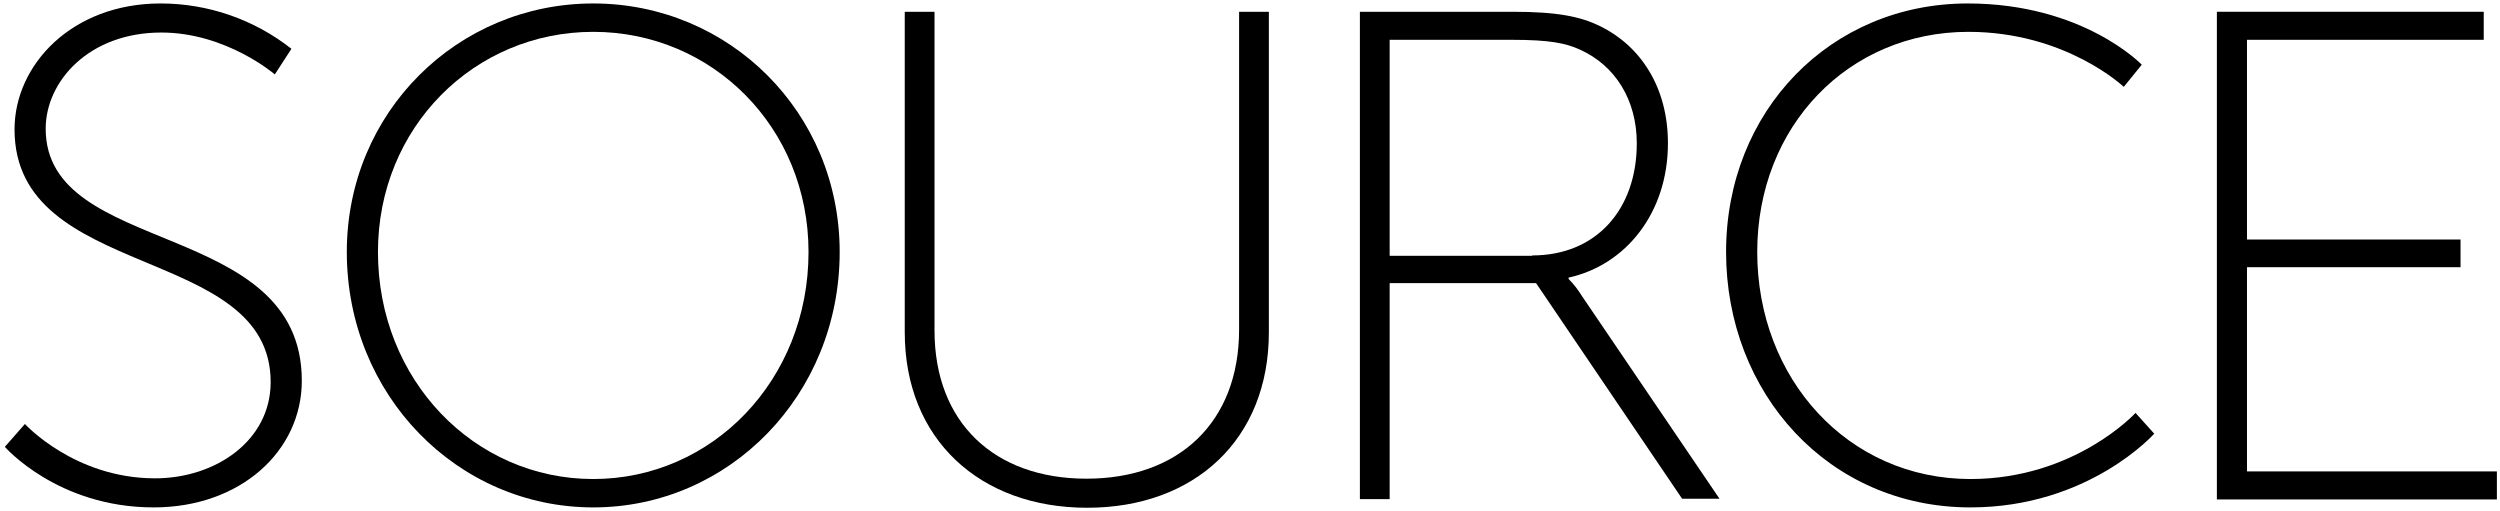 <?xml version="1.0" encoding="UTF-8"?> <svg xmlns="http://www.w3.org/2000/svg" xmlns:xlink="http://www.w3.org/1999/xlink" version="1.1" id="Layer_1" x="0px" y="0px" viewBox="0 0 722.3 147.6" style="enable-background:new 0 0 722.3 147.6;" xml:space="preserve"> <path d="M7.2,122.5c0,0,14.3,15.7,37.6,15.7c17.5,0,33.4-10.9,33.4-27.8c0-40-74-29-74-73C4.2,18.7,20.8,1,46.4,1 c13.7,0,27,4.6,37.8,13.1l-4.8,7.4c0,0-14-12.1-32.8-12.1c-20.9,0-33.4,14.1-33.4,27.8c0,37.2,74,25.8,74,72.8 c0,20.3-17.7,36.6-42.8,36.6c-27.8,0-43-17.5-43-17.5L7.2,122.5z"></path> <path d="M171.4,1c39.2,0,71.2,31.4,71.2,71.8c0,41.4-32,73.8-71.2,73.8s-71.2-32.4-71.2-73.8C100.2,32.4,132.2,1,171.4,1z M171.4,138.4c34.4,0,62.2-28.6,62.2-65.6c0-36-27.8-63.6-62.2-63.6s-62.2,27.6-62.2,63.6C109.2,109.8,137,138.4,171.4,138.4z"></path> <path d="M392.8,3.4h44.2c13.1,0,19.7,1.4,25.4,4.2c11.7,5.8,19.5,17.7,19.5,33.8c0,20.1-12.2,35.2-28.7,38.8v0.4 c1.5,1.5,2.8,3.2,3.9,5l39.7,58.5H486l-42.2-62.3h-42.3v62.4h-8.6V3.4z M442.7,73.8c18.5,0,30.2-13.3,30.2-32.4 c0-12.5-6.2-22.5-16.5-27.1c-4-1.8-8.5-2.8-19.7-2.8h-35.2v62.4H442.7z"></path> <path d="M568.5,1c33.4,0,50.3,17.7,50.3,17.7l-5.2,6.4c0,0-16.7-15.9-44.9-15.9c-34.6,0-61,27.2-61,63.6c0,36.6,26.2,65.6,61.6,65.6 c30.2,0,47.7-19.1,47.7-19.1l5.4,6c0,0-18.9,21.3-53.1,21.3c-41,0-70.6-33-70.6-73.8S528.9,1,568.5,1z"></path> <path d="M640.5,3.4h77.1v8.1h-68.4v57.7h61.7v8h-61.7v59h72.2v8.1h-80.9V3.4z"></path> <path d="M261.4,3.4h8.6v92.1c0,26.6,17.3,42.8,43.9,42.8S358,122.1,358,95.2V3.4h8.6V96c0,31-21.5,50.7-52.5,50.7 s-52.7-19.8-52.7-50.7V3.4z"></path> </svg> 
